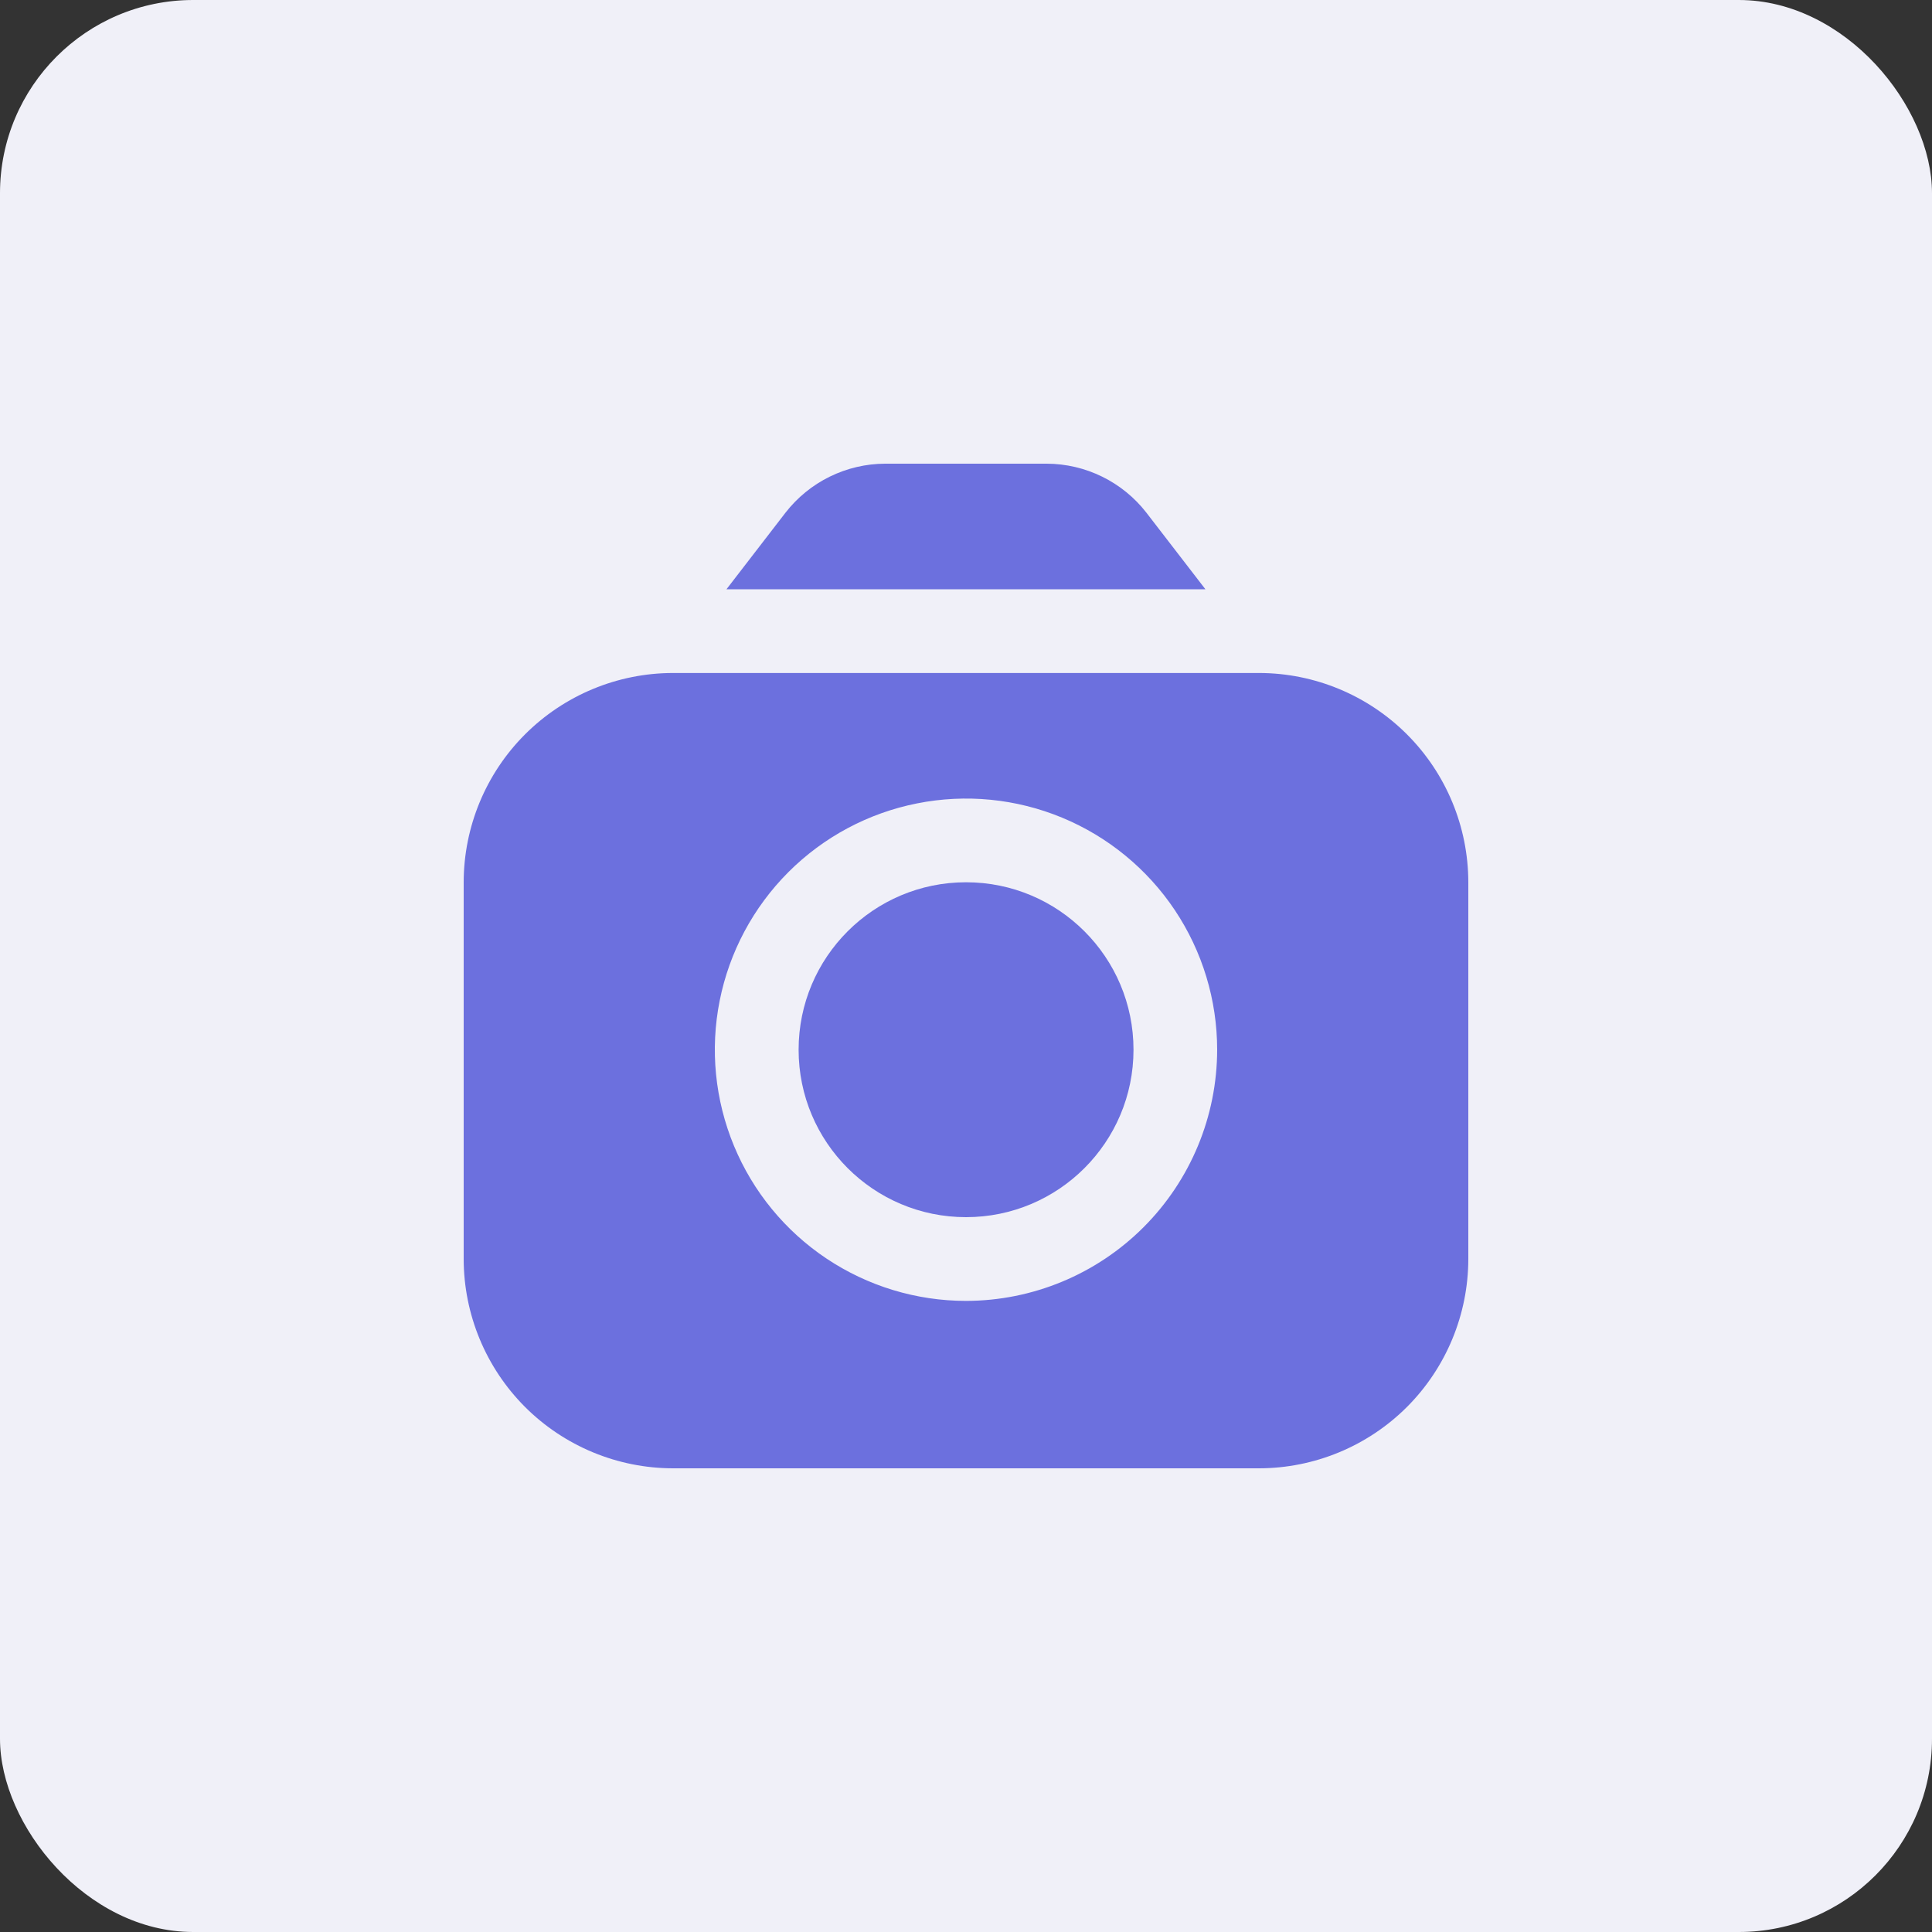 <?xml version="1.0" encoding="UTF-8"?> <svg xmlns="http://www.w3.org/2000/svg" width="50" height="50" viewBox="0 0 50 50" fill="none"><rect x="0" y="0" width="50" height="50" fill="#333333" stroke="none"/> <rect width="50" height="50" rx="5" fill="#F0F0F8"></rect> <g clip-path="url(#clip0_231_3637)"> <path d="M31.196 15.25L29.666 13.265C29.361 12.873 28.97 12.555 28.524 12.336C28.078 12.117 27.588 12.002 27.091 12H22.905C22.409 12.002 21.919 12.117 21.473 12.336C21.027 12.555 20.637 12.873 20.331 13.265L18.801 15.25H31.196Z" fill="#6C70DE"></path> <path d="M25.001 31.5C27.395 31.5 29.335 29.56 29.335 27.167C29.335 24.773 27.395 22.833 25.001 22.833C22.608 22.833 20.668 24.773 20.668 27.167C20.668 29.56 22.608 31.5 25.001 31.5Z" fill="#6C70DE"></path> <path d="M32.583 17.417H17.417C15.981 17.418 14.604 17.99 13.588 19.005C12.573 20.02 12.002 21.397 12 22.833L12 32.583C12.002 34.019 12.573 35.396 13.588 36.412C14.604 37.427 15.981 37.998 17.417 38H32.583C34.019 37.998 35.396 37.427 36.412 36.412C37.427 35.396 37.998 34.019 38 32.583V22.833C37.998 21.397 37.427 20.02 36.412 19.005C35.396 17.99 34.019 17.418 32.583 17.417ZM25 33.667C23.714 33.667 22.458 33.285 21.389 32.571C20.32 31.857 19.487 30.842 18.995 29.654C18.503 28.466 18.374 27.159 18.625 25.899C18.876 24.638 19.495 23.48 20.404 22.57C21.313 21.661 22.471 21.042 23.732 20.792C24.993 20.541 26.3 20.669 27.487 21.161C28.675 21.653 29.69 22.486 30.405 23.555C31.119 24.624 31.5 25.881 31.5 27.167C31.498 28.89 30.813 30.542 29.594 31.761C28.376 32.98 26.723 33.665 25 33.667Z" fill="#6C70DE"></path> </g> <defs> <clipPath id="clip0_231_3637"> <rect width="26" height="26" fill="white" transform="translate(12 12)"></rect> </clipPath> </defs> </svg> 